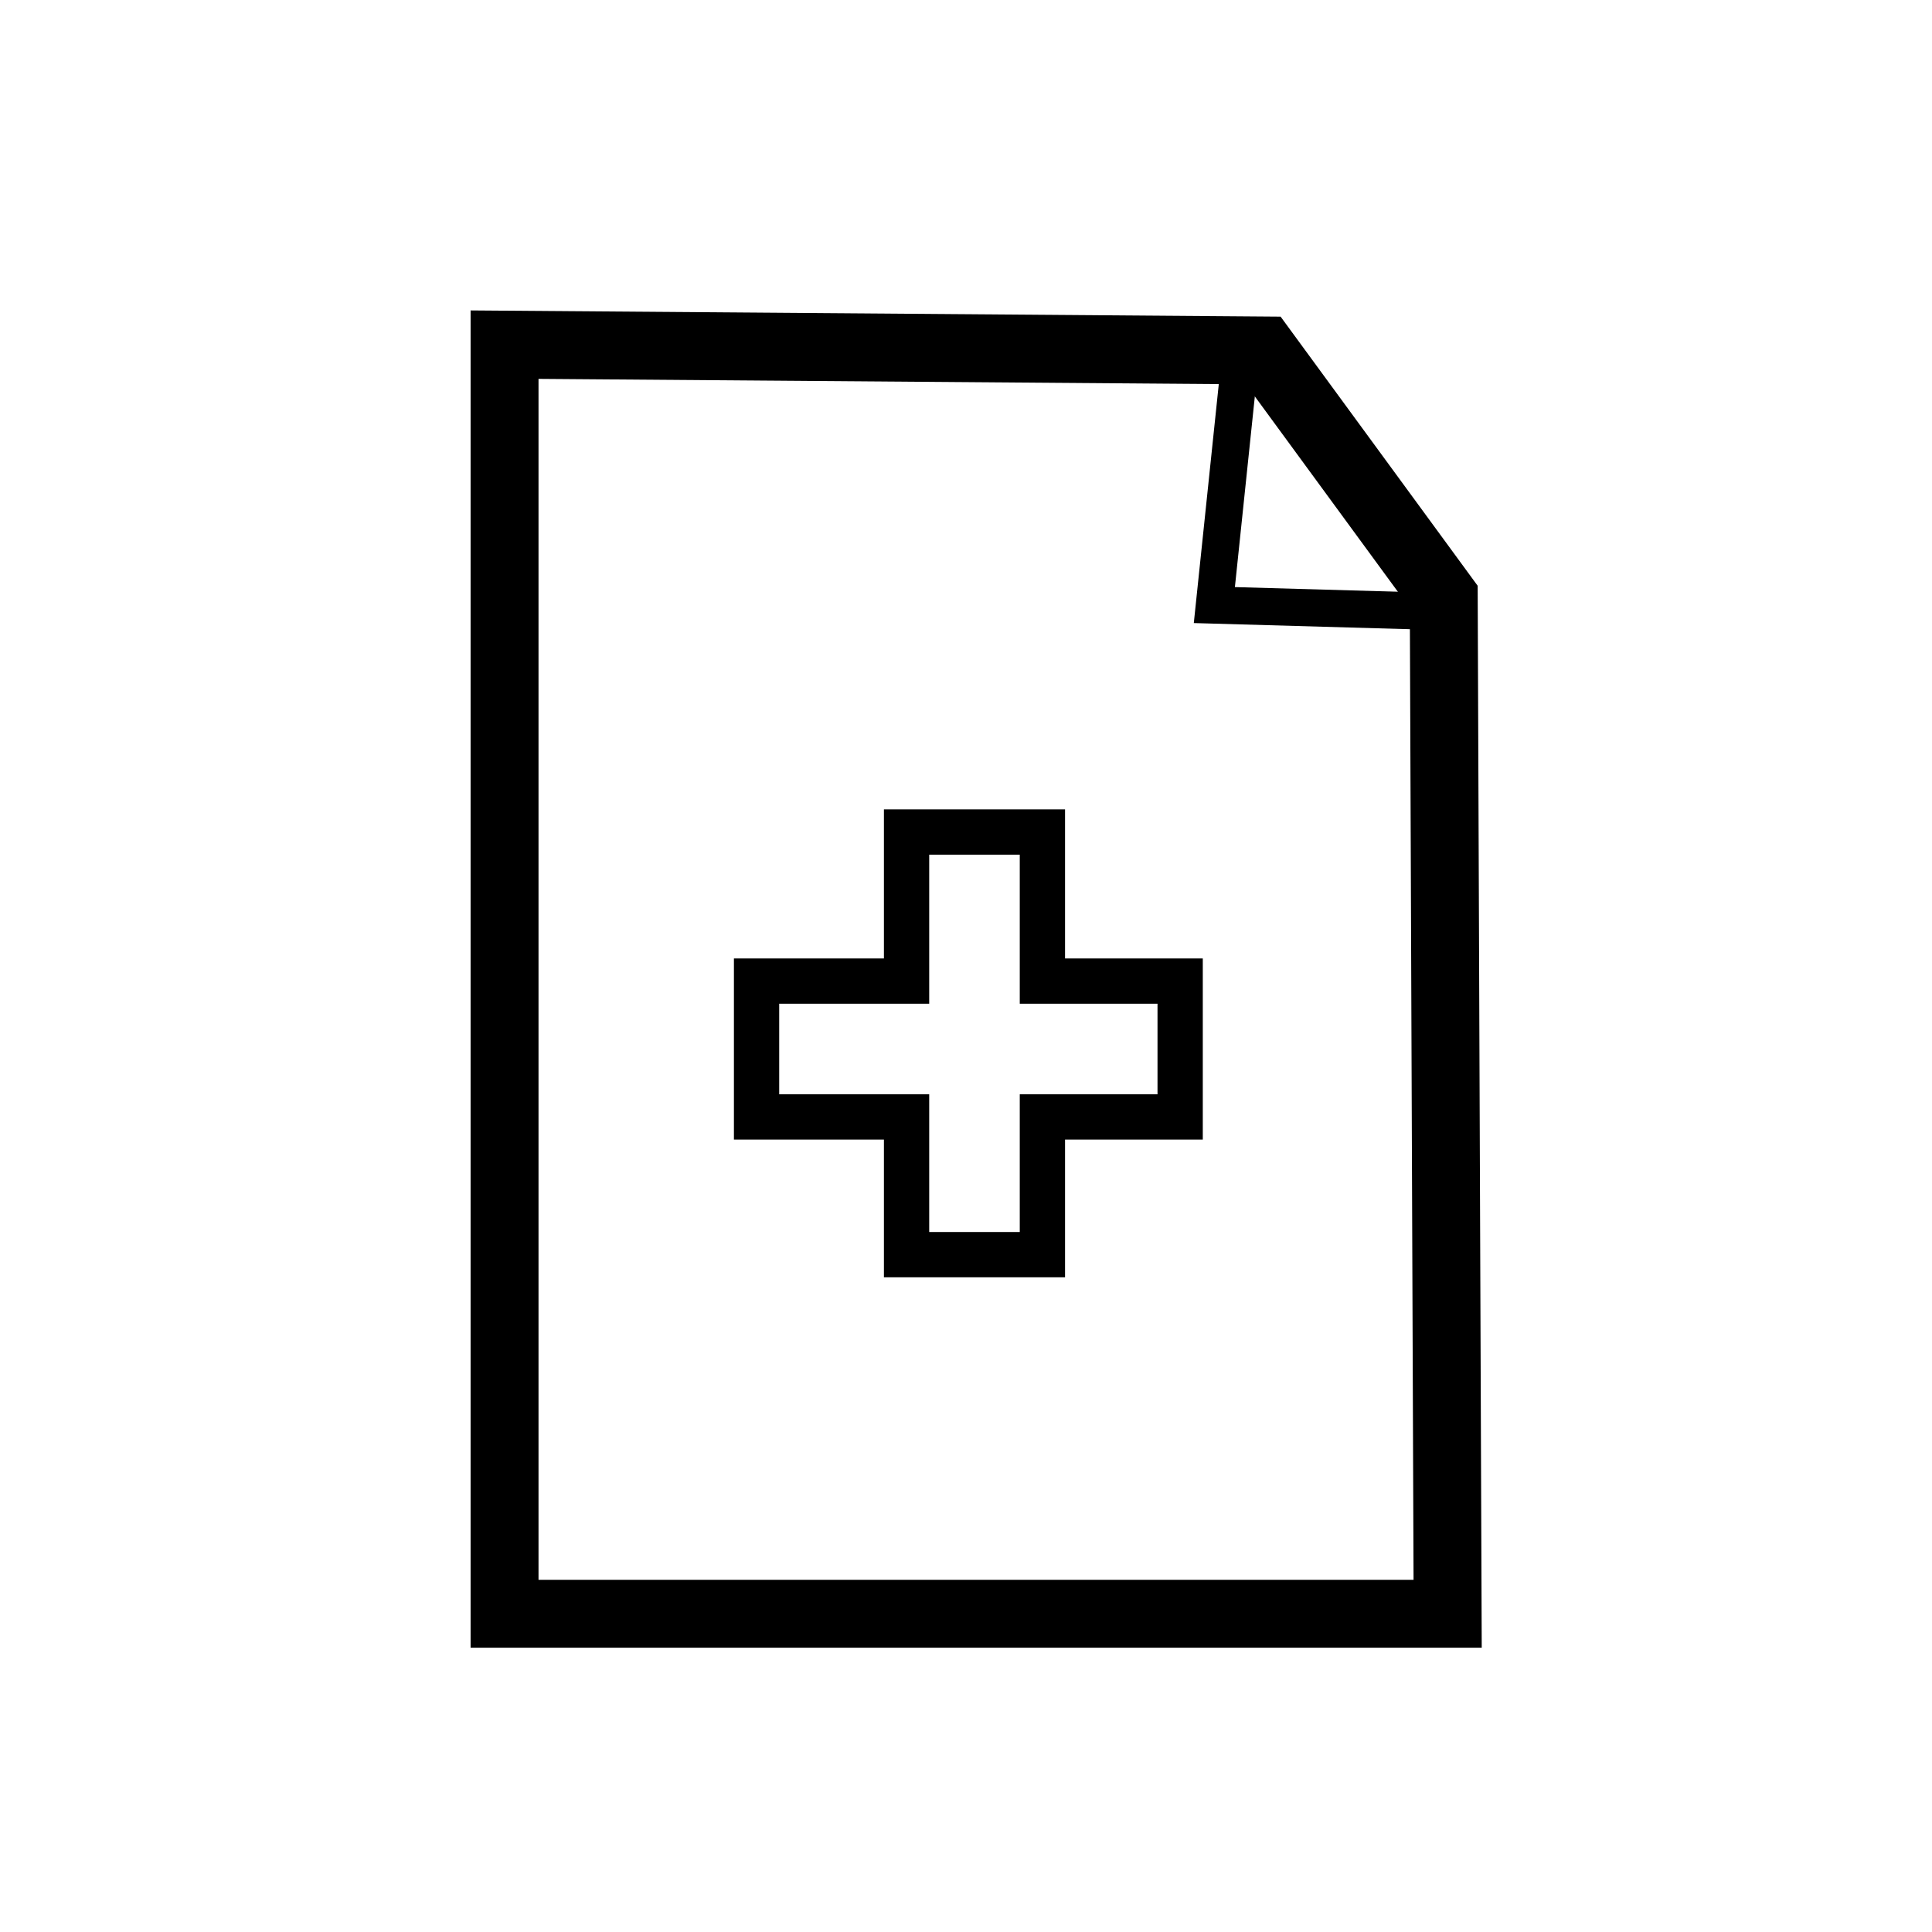<?xml version="1.0" encoding="UTF-8" standalone="no"?>
<!-- Created with Inkscape (http://www.inkscape.org/) -->

<svg
   xmlns:dc="http://purl.org/dc/elements/1.1/"
   xmlns:cc="http://creativecommons.org/ns#"
   xmlns:rdf="http://www.w3.org/1999/02/22-rdf-syntax-ns#"
   xmlns:svg="http://www.w3.org/2000/svg"
   xmlns="http://www.w3.org/2000/svg"
   xmlns:sodipodi="http://sodipodi.sourceforge.net/DTD/sodipodi-0.dtd"
   xmlns:inkscape="http://www.inkscape.org/namespaces/inkscape"
   width="64px"
   height="64px"
   id="svg2985"
   version="1.1"
   inkscape:version="0.48.4 r9939"
   sodipodi:docname="block_cut.svg">
  <defs
     id="defs2987" />
  <sodipodi:namedview
     id="base"
     pagecolor="#ffffff"
     bordercolor="#666666"
     borderopacity="1.0"
     inkscape:pageopacity="0.0"
     inkscape:pageshadow="2"
     inkscape:zoom="7.7781746"
     inkscape:cx="42.877241"
     inkscape:cy="46.706159"
     inkscape:current-layer="layer1"
     showgrid="false"
     inkscape:document-units="px"
     inkscape:grid-bbox="true"
     inkscape:window-width="1214"
     inkscape:window-height="960"
     inkscape:window-x="267"
     inkscape:window-y="55"
     inkscape:window-maximized="0" />
  <g
     id="layer1"
     inkscape:label="Layer 1"
     inkscape:groupmode="layer">
    <path
       style="fill:#000000"
       d=""
       id="path3143"
       inkscape:connector-curvature="0" />
    <path
       style="fill:none;stroke:#000000;stroke-width:2.25;stroke-linecap:square;stroke-linejoin:miter;stroke-miterlimit:4;stroke-opacity:1;stroke-dashoffset:0"
       d="m 47.826,19.774 -5.978,-8.164 -25.134,-0.193 0,42.041 31.241,0 z"
       id="rect4416"
       inkscape:connector-curvature="0"
       sodipodi:nodetypes="cccccc" />
    <path
       style="fill:none;stroke:#000000;stroke-width:1.23px;stroke-linecap:butt;stroke-linejoin:miter;stroke-opacity:1"
       d="m 48.225,20.272 -7.998,-0.228 0.89,-8.512"
       id="path4419"
       inkscape:connector-curvature="0"
       sodipodi:nodetypes="ccc" />
    <path
       style="fill:none;stroke:#000000;stroke-width:1.5;stroke-linecap:square;stroke-linejoin:miter;stroke-miterlimit:4;stroke-opacity:1;stroke-dasharray:none;stroke-dashoffset:0"
       d="M 30.031 27.562 L 30.031 32.5 L 25.062 32.5 L 25.062 37 L 30.031 37 L 30.031 41.562 L 34.531 41.562 L 34.531 37 L 39.094 37 L 39.094 32.5 L 34.531 32.5 L 34.531 27.562 L 30.031 27.562 z "
       id="rect4526" />
  </g>
</svg>

